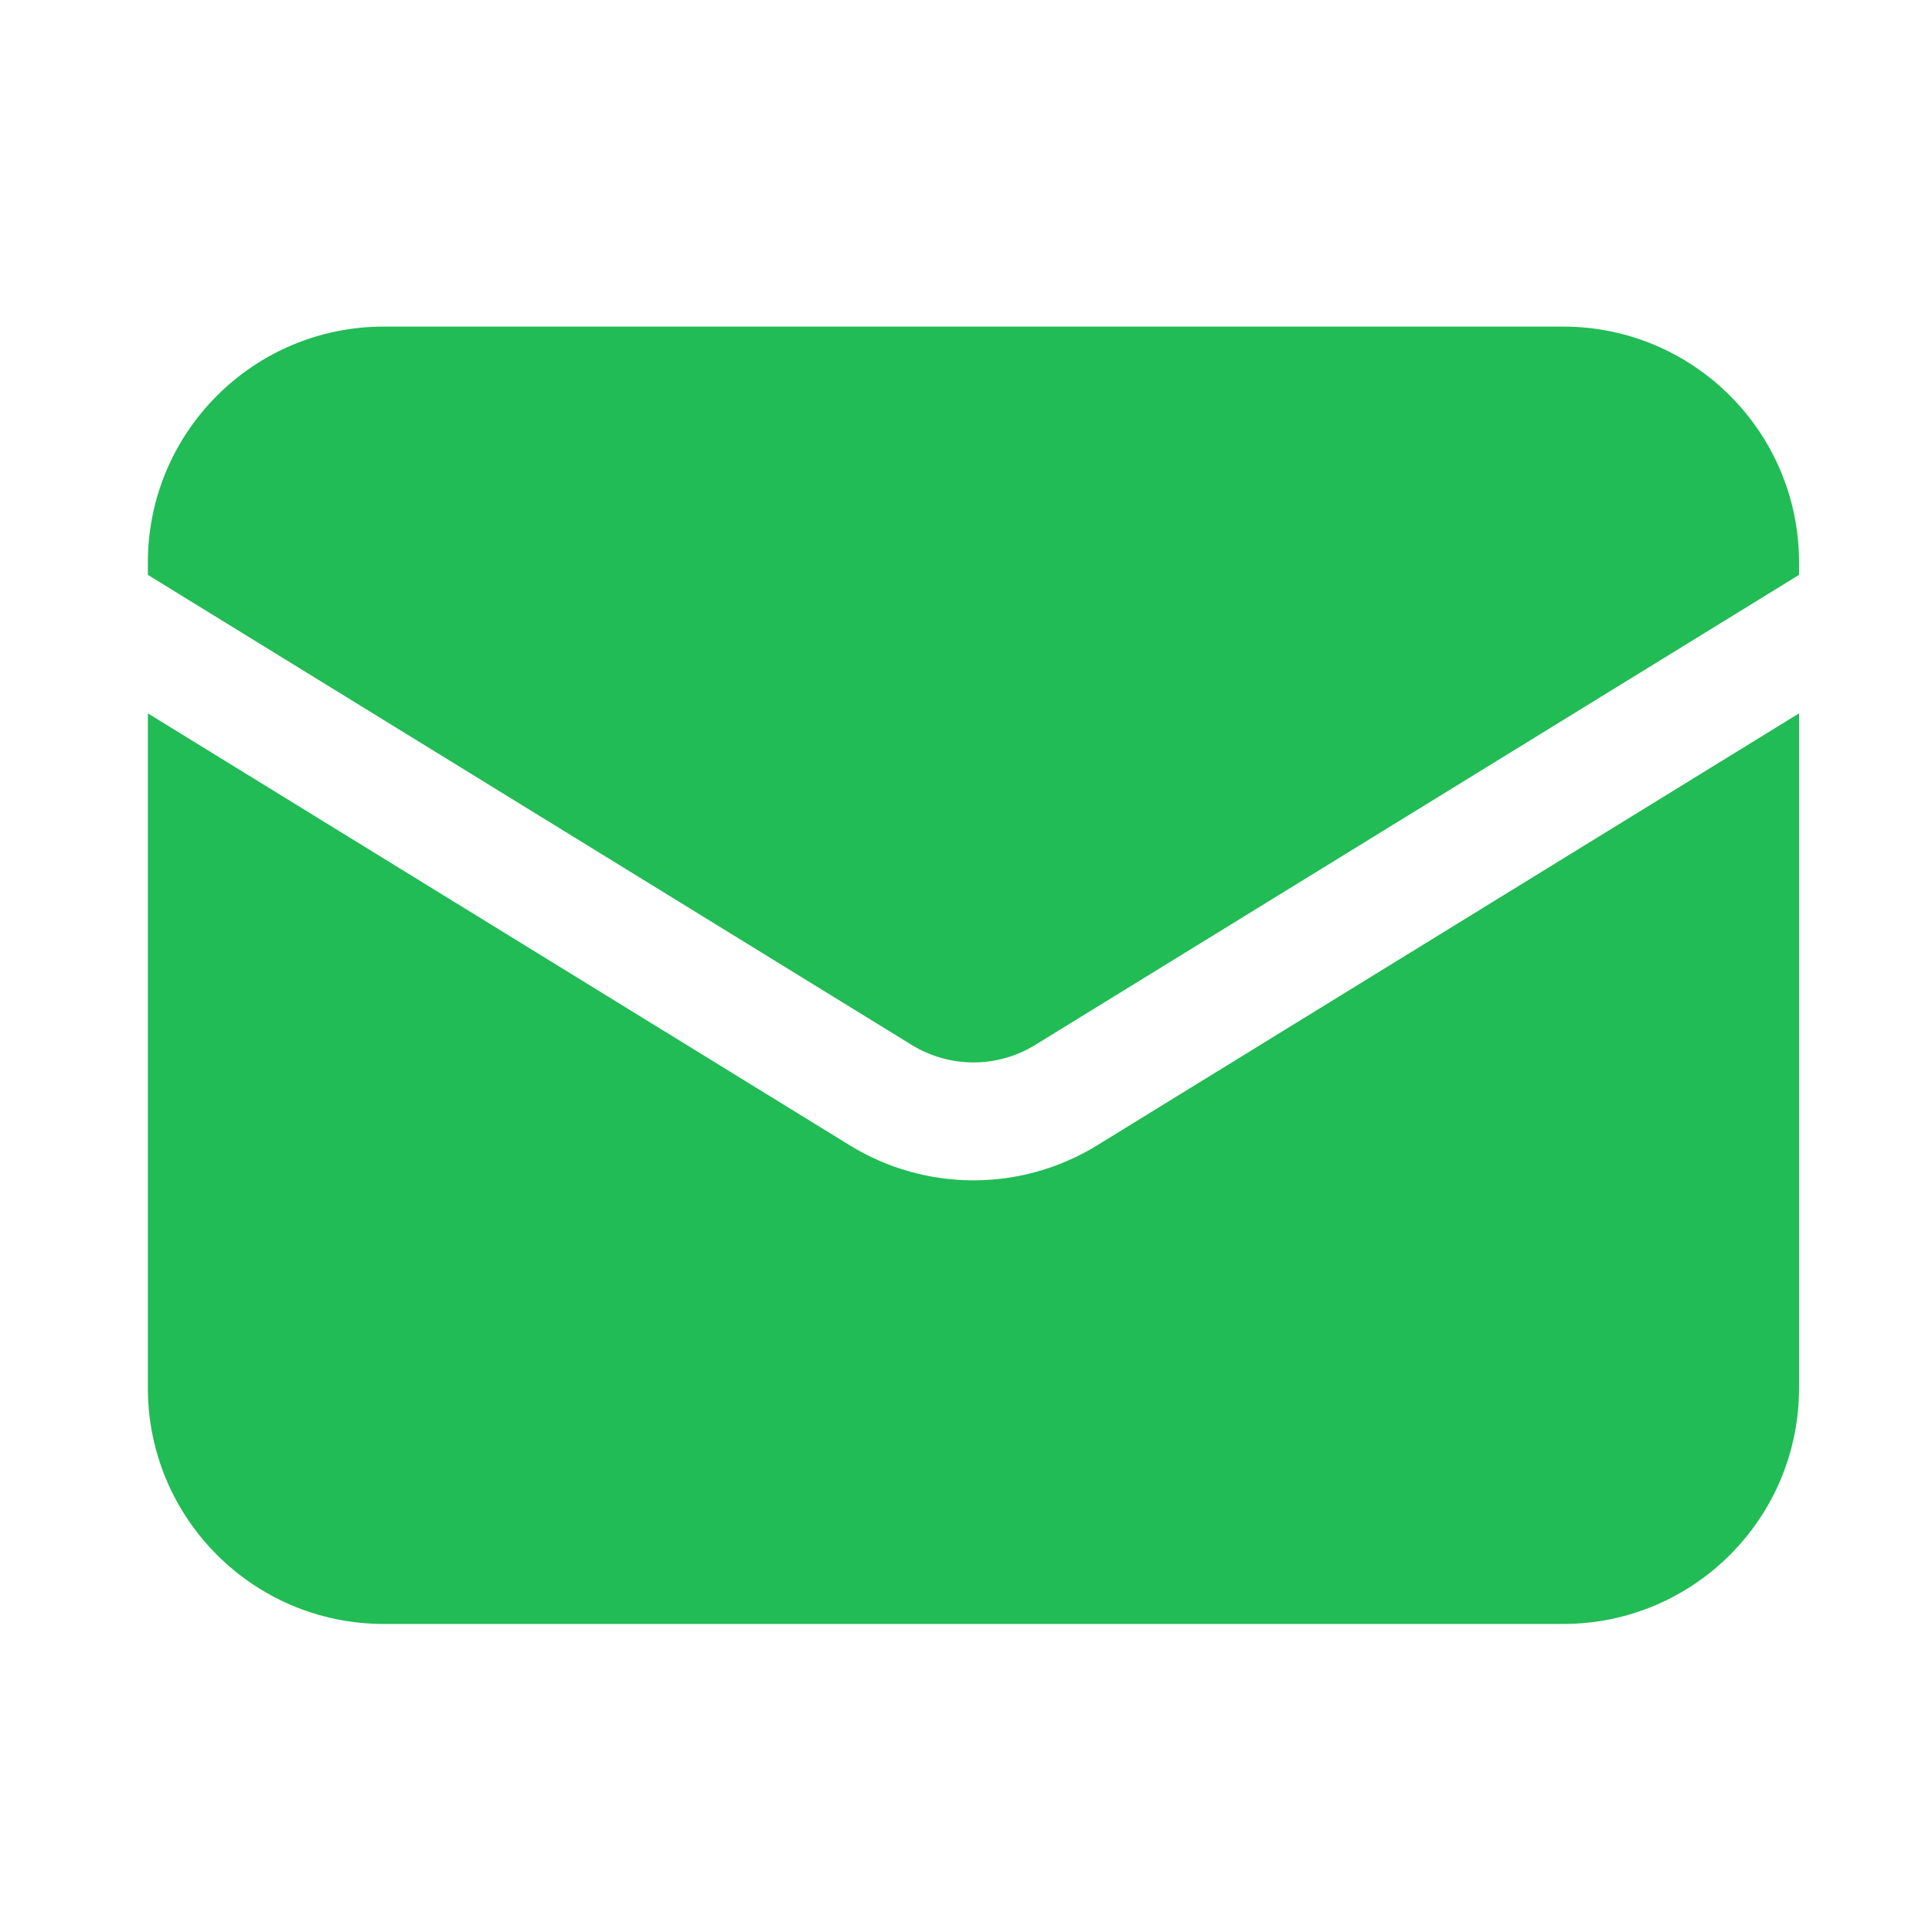 <?xml version="1.0" encoding="UTF-8"?> <svg xmlns="http://www.w3.org/2000/svg" width="43" height="43" viewBox="0 0 43 43" fill="none"><path d="M3.291 15.877V30.894C3.291 33.794 5.642 36.144 8.541 36.144H34.791C37.691 36.144 40.041 33.794 40.041 30.894V15.877L24.418 25.492C22.73 26.53 20.602 26.53 18.915 25.492L3.291 15.877Z" fill="#21BC55"></path><path d="M40.041 12.795V12.519C40.041 9.62 37.691 7.269 34.791 7.269H8.541C5.642 7.269 3.291 9.62 3.291 12.519V12.795L20.29 23.256C21.134 23.776 22.198 23.776 23.042 23.256L40.041 12.795Z" fill="#21BC55"></path></svg> 